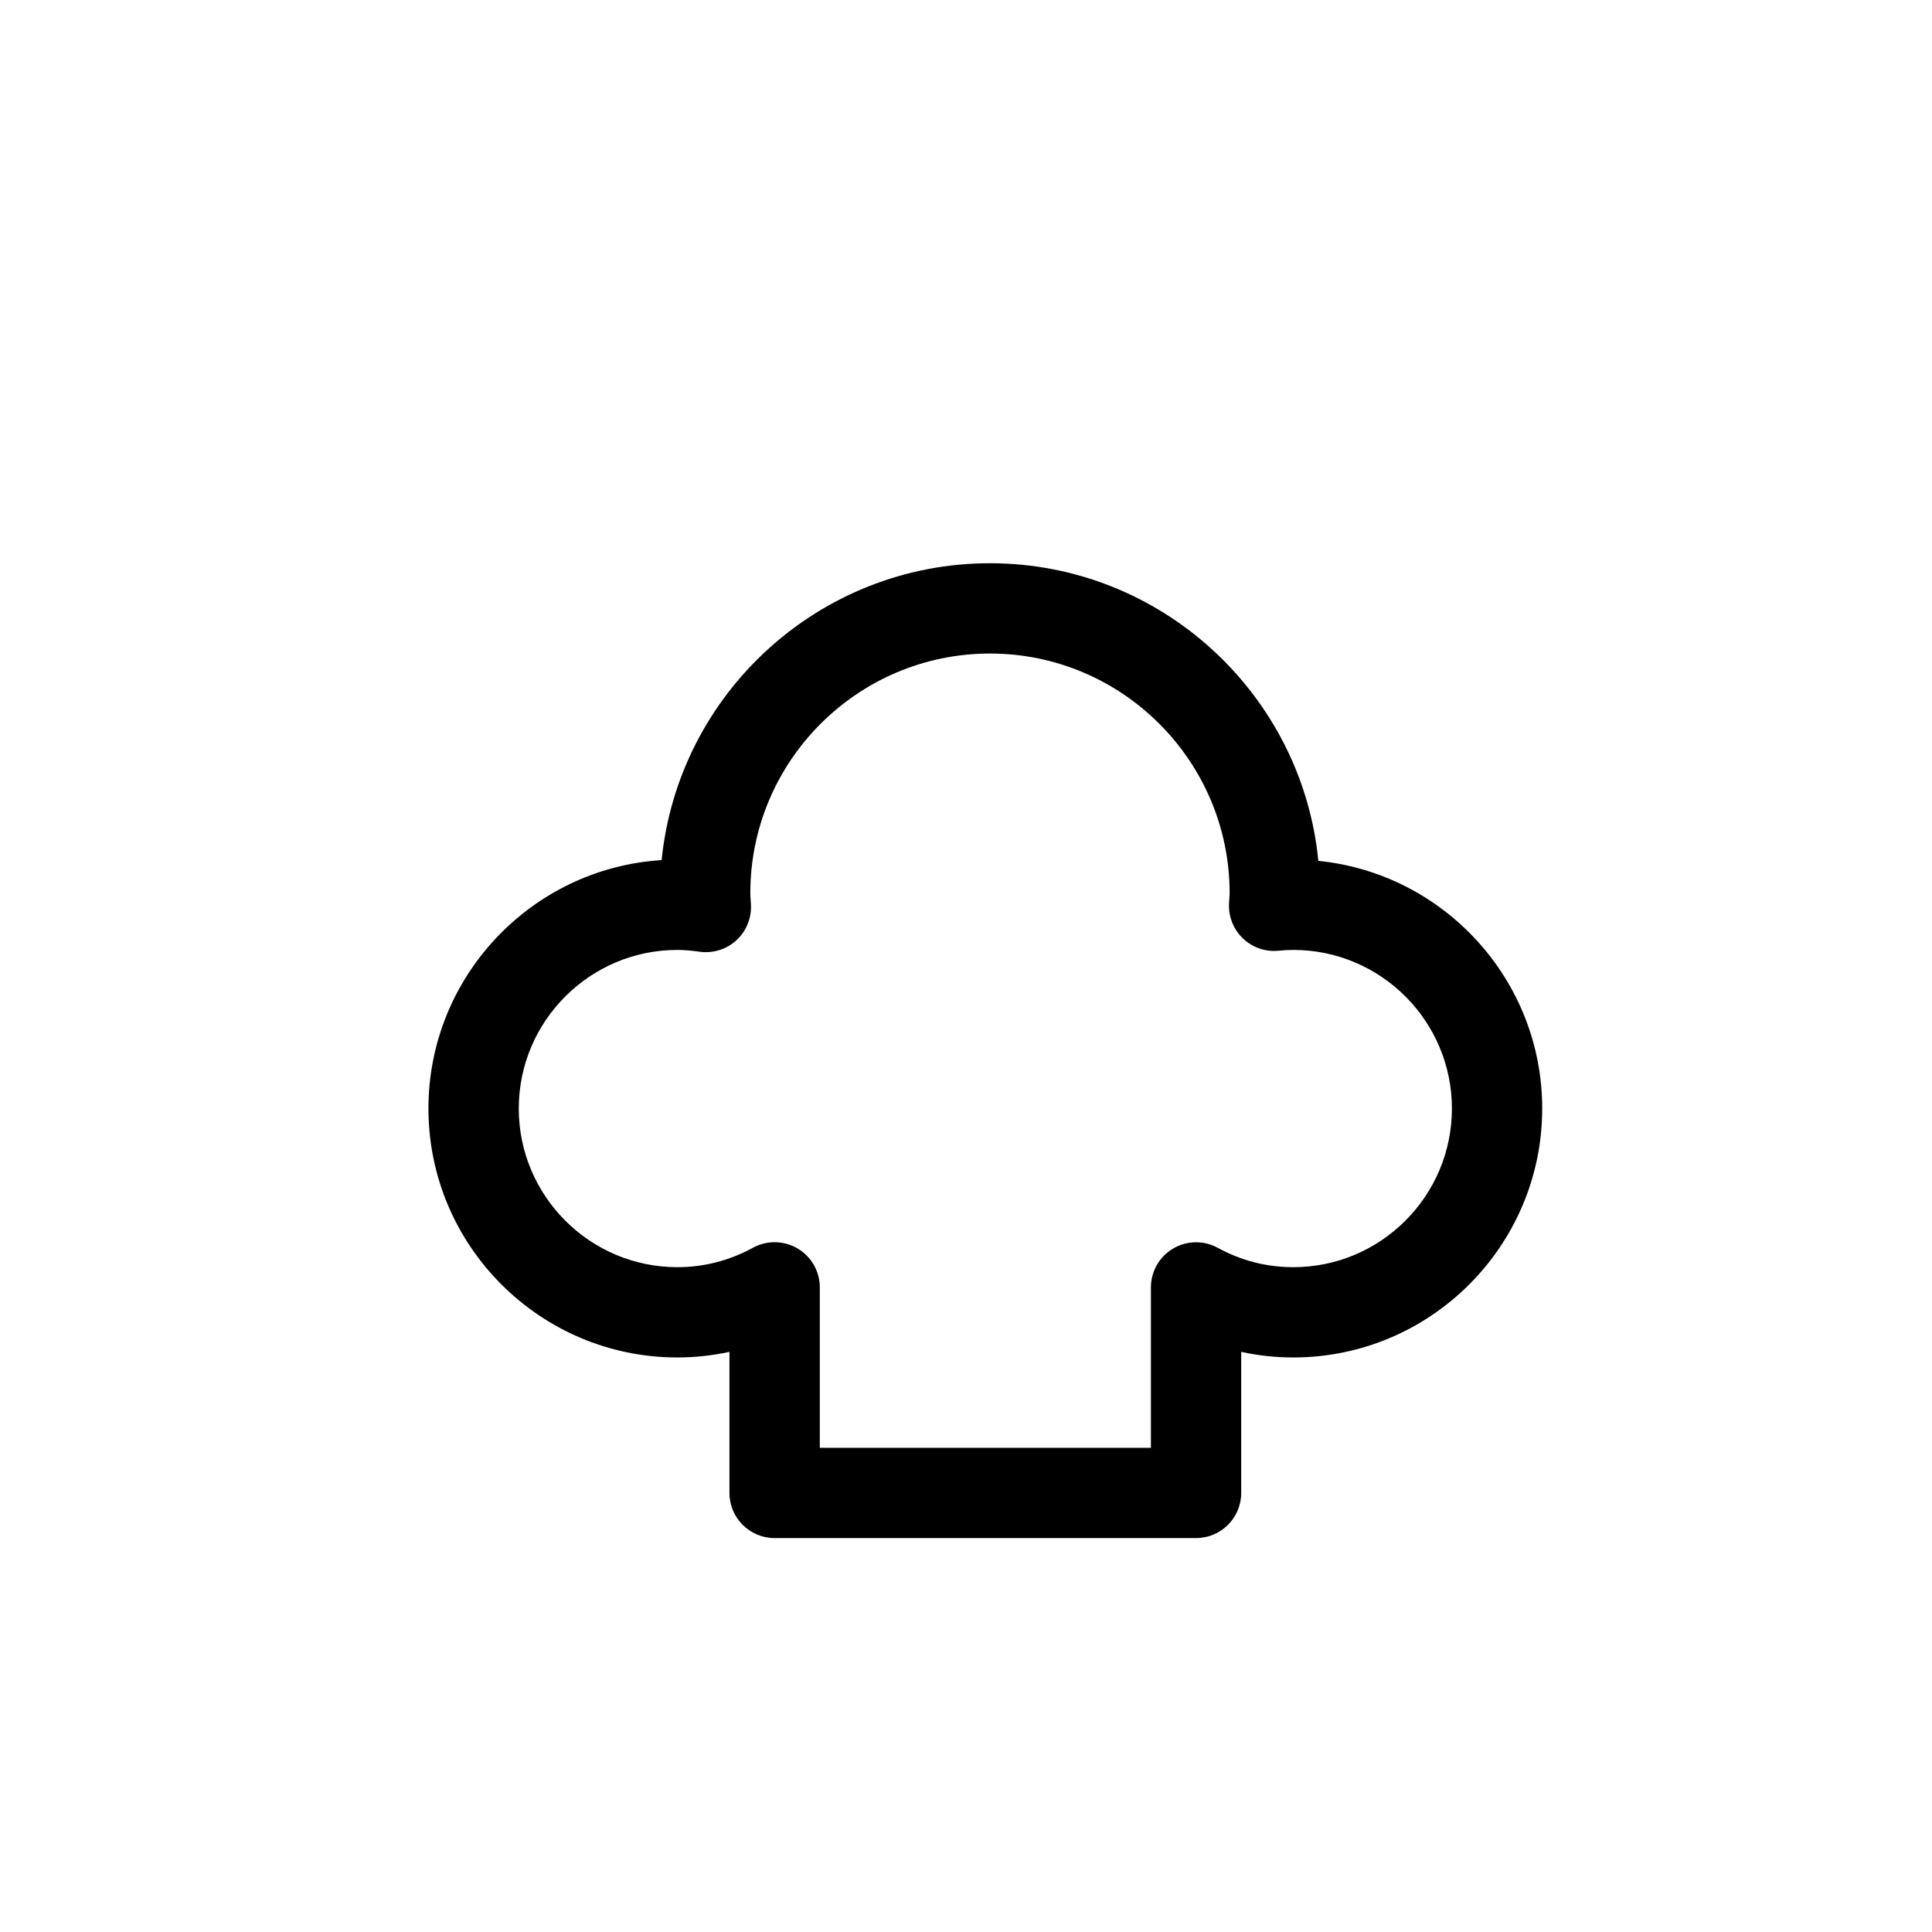 <?xml version="1.0" encoding="utf-8"?>
<!-- Generator: Adobe Illustrator 16.0.0, SVG Export Plug-In . SVG Version: 6.00 Build 0)  -->
<!DOCTYPE svg PUBLIC "-//W3C//DTD SVG 1.1//EN" "http://www.w3.org/Graphics/SVG/1.1/DTD/svg11.dtd">
<svg version="1.1" id="Layer_1" xmlns="http://www.w3.org/2000/svg" xmlns:xlink="http://www.w3.org/1999/xlink" x="0px" y="0px"
	 width="100px" height="100px" viewBox="0 0 100 100" enable-background="new 0 0 100 100" xml:space="preserve">
<g>
	<path d="M61.906,79.611H40.094c-1.291,0-2.338-1.047-2.338-2.337v-7.302c-0.886,0.191-1.791,0.29-2.696,0.29
		c-7.104,0-12.884-5.78-12.884-12.885c0-6.832,5.344-12.438,12.07-12.858c0.861-8.617,8.154-15.366,16.994-15.366
		c8.852,0,16.152,6.771,16.997,15.405c6.498,0.651,11.587,6.152,11.587,12.819c0,7.104-5.779,12.885-12.883,12.885
		c-0.908,0-1.813-0.098-2.697-0.289v7.301C64.244,78.564,63.197,79.611,61.906,79.611z M42.431,74.938h17.14v-8.301
		c0-0.826,0.435-1.59,1.145-2.01c0.711-0.422,1.591-0.437,2.314-0.04c1.214,0.664,2.53,1.002,3.912,1.002
		c4.526,0,8.209-3.685,8.209-8.211s-3.683-8.21-8.209-8.21c-0.26,0-0.514,0.017-0.766,0.041c-0.675,0.069-1.346-0.164-1.836-0.632
		c-0.492-0.467-0.756-1.124-0.727-1.802l0.018-0.285c0.006-0.086,0.014-0.171,0.014-0.258c0-6.841-5.564-12.405-12.404-12.405
		c-6.841,0-12.405,5.564-12.405,12.405c0,0.105,0.009,0.207,0.016,0.309l0.017,0.294c0.034,0.695-0.244,1.369-0.76,1.84
		c-0.515,0.469-1.211,0.68-1.902,0.586c-0.444-0.064-0.809-0.093-1.146-0.093c-4.526,0-8.21,3.684-8.21,8.21s3.684,8.211,8.21,8.211
		c1.372,0,2.69-0.34,3.915-1.008c0.725-0.394,1.603-0.377,2.313,0.043c0.709,0.421,1.144,1.185,1.144,2.01V74.938z"/>
</g>
</svg>
